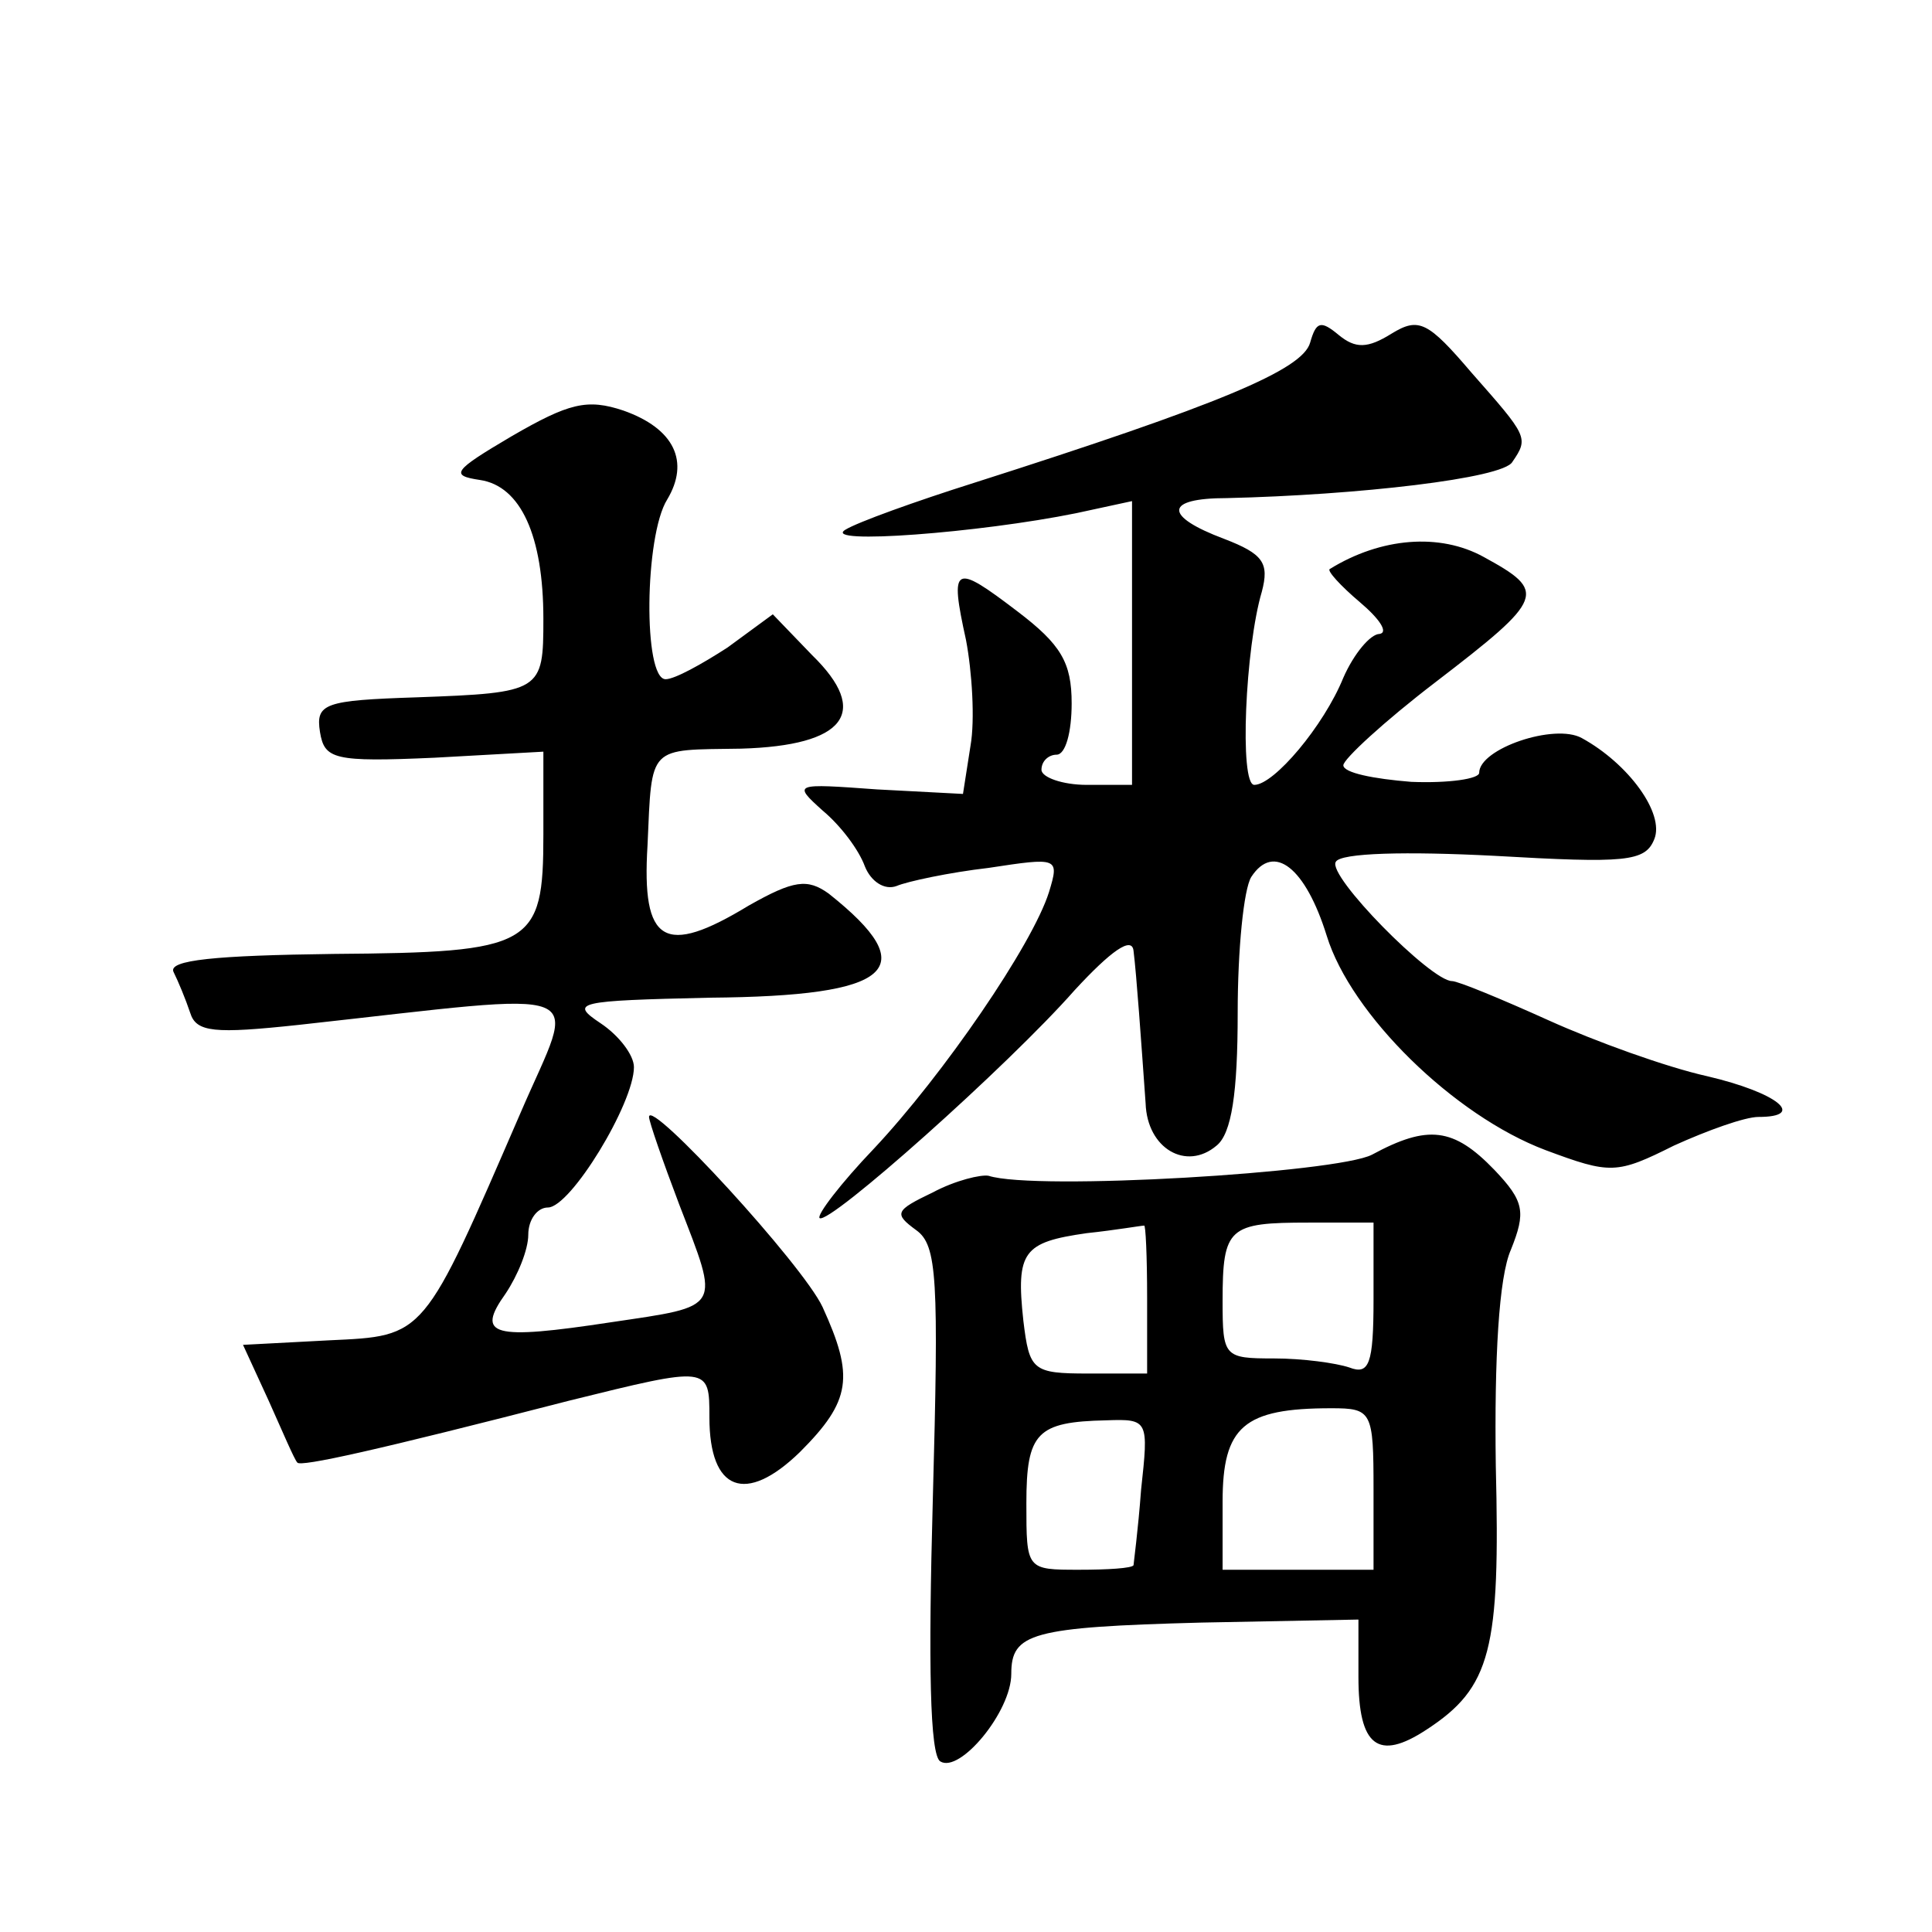 <?xml version="1.0" standalone="no"?>
<!DOCTYPE svg PUBLIC "-//W3C//DTD SVG 20010904//EN"
 "http://www.w3.org/TR/2001/REC-SVG-20010904/DTD/svg10.dtd">
<svg version="1.0" xmlns="http://www.w3.org/2000/svg"
 width="128pt" height="128pt" viewBox="0 0 128 128"
 preserveAspectRatio="xMidYMid meet">
<g transform="translate(0,128) scale(0.1,-0.1)"
fill="#0" stroke="none">
<path d="M868 1053 c-5 -18 -60 -41 -223 -93 -38 -12 -77 -26 -85 -31 -16 -10 89
-2 153 11 l37 8 0 -94 0 -94 -30 0 c-16 0 -30 5 -30 10 0 6 5 10 10 10 6 0 10 15
10 34 0 27 -7 39 -36 61 -42 32 -45 31 -34 -19 4 -21 6 -53 3 -70 l-5 -32 -57 3
c-55 4 -56 4 -36 -14 12 -10 24 -26 28 -37 4 -10 13 -16 21 -13 7 3 35 9 61 12
46 7 47 7 40 -16 -11 -35 -70 -121 -116 -170 -22 -23 -38 -44 -36 -46 6 -5 125
101 169 151 24 26 38 36 39 26 2 -16 5 -59 8 -101 1 -30 27 -45 47 -28 10 8 14
35 14 88 0 42 4 82 9 90 15 23 36 6 50 -39 16 -52 84 -119 145 -142 43 -16 47 -16
85 3 22 10 47 19 56 19 32 0 13 16 -34 27 -27 6 -74 23 -105 37 -31 14 -60 26 -64
26 -14 0 -83 70 -77 79 3 6 47 7 105 4 87 -5 100 -4 106 11 7 17 -17 50 -48 67
-18 10 -68 -7 -68 -23 0 -4 -20 -7 -45 -6 -25 2 -45 6 -45 11 0 4 27 29 61 55 73
56 74 60 32 83 -29 16 -68 13 -102 -8 -2 -1 7 -11 20 -22 13 -11 19 -20 13 -21
-6 0 -17 -13 -24 -29 -13 -32 -46 -71 -59 -71 -10 0 -6 91 5 128 5 19 1 25 -25
35 -40 15 -40 27 2 27 86 2 183 13 189 24 11 16 10 17 -27 59 -29 34 -35 37 -53
26 -16 -10 -24 -10 -35 -1 -12 10 -15 9 -19 -5z M339 991 c-39 -23 -41 -26 -21
-29 27 -4 42 -37 42 -92 0 -48 -1 -49 -84 -52 -61 -2 -67 -4 -64 -23 3 -18 9 -20
76 -17 l72 4 0 -55 c0 -74 -7 -78 -139 -79 -78 -1 -110 -4 -106 -12 3 -6 8 -18
11 -27 4 -13 16 -14 72 -8 200 22 184 28 147 -58 -65 -150 -63 -148 -127 -151 l-57
-3 17 -37 c9 -20 17 -39 19 -41 2 -3 52 8 180 41 93 23 93 23 93 -11 0 -49 24 -58
60 -23 34 34 36 50 15 96 -13 28 -115 139 -115 126 0 -3 9 -29 20 -58 27 -70 29
-67 -45 -78 -79 -12 -90 -9 -70 19 8 12 15 29 15 39 0 10 6 18 13 18 15 0 57 69
57 93 0 8 -10 21 -22 29 -21 14 -16 15 72 17 122 1 142 19 79 69 -14 10 -23 9 -53
-8 -56 -34 -71 -25 -67 40 3 67 0 63 62 64 69 2 86 24 47 62 l-26 27 -30 -22 c-17
-11 -35 -21 -41 -21 -15 0 -14 95 1 119 15 25 5 47 -29 59 -24 8 -36 5 -74 -17z
M909 515 c-23 -12 -223 -24 -254 -14 -5 1 -22 -3 -37 -11 -25 -12 -26 -14 -11 -25
14 -10 15 -32 11 -179 -3 -108 -2 -169 5 -173 13 -8 47 33 47 58 0 27 13 31 126
34 l104 2 0 -38 c0 -46 13 -56 45 -35 43 28 49 53 46 175 -1 71 2 125 10 143 10
25 9 32 -11 53 -27 28 -44 30 -81 10z m-149 -95 l0 -50 -39 0 c-37 0 -39 2 -43
35 -5 46 0 52 42 58 19 2 36 5 38 5 1 1 2 -20 2 -48z m150 -1 c0 -43 -3 -50 -16
-45 -9 3 -31 6 -50 6 -33 0 -34 1 -34 38 0 49 4 52 57 52 l43 0 0 -51z m0 -126
l0 -53 -50 0 -50 0 0 45 c0 50 14 62 72 62 27 0 28 -2 28 -54z m-154 0 c-2 -27
-5 -49 -5 -50 -1 -2 -17 -3 -36 -3 -35 0 -35 0 -35 44 0 47 7 54 53 55 28 1 28
0 23 -46z"/>
</g>
</svg>
